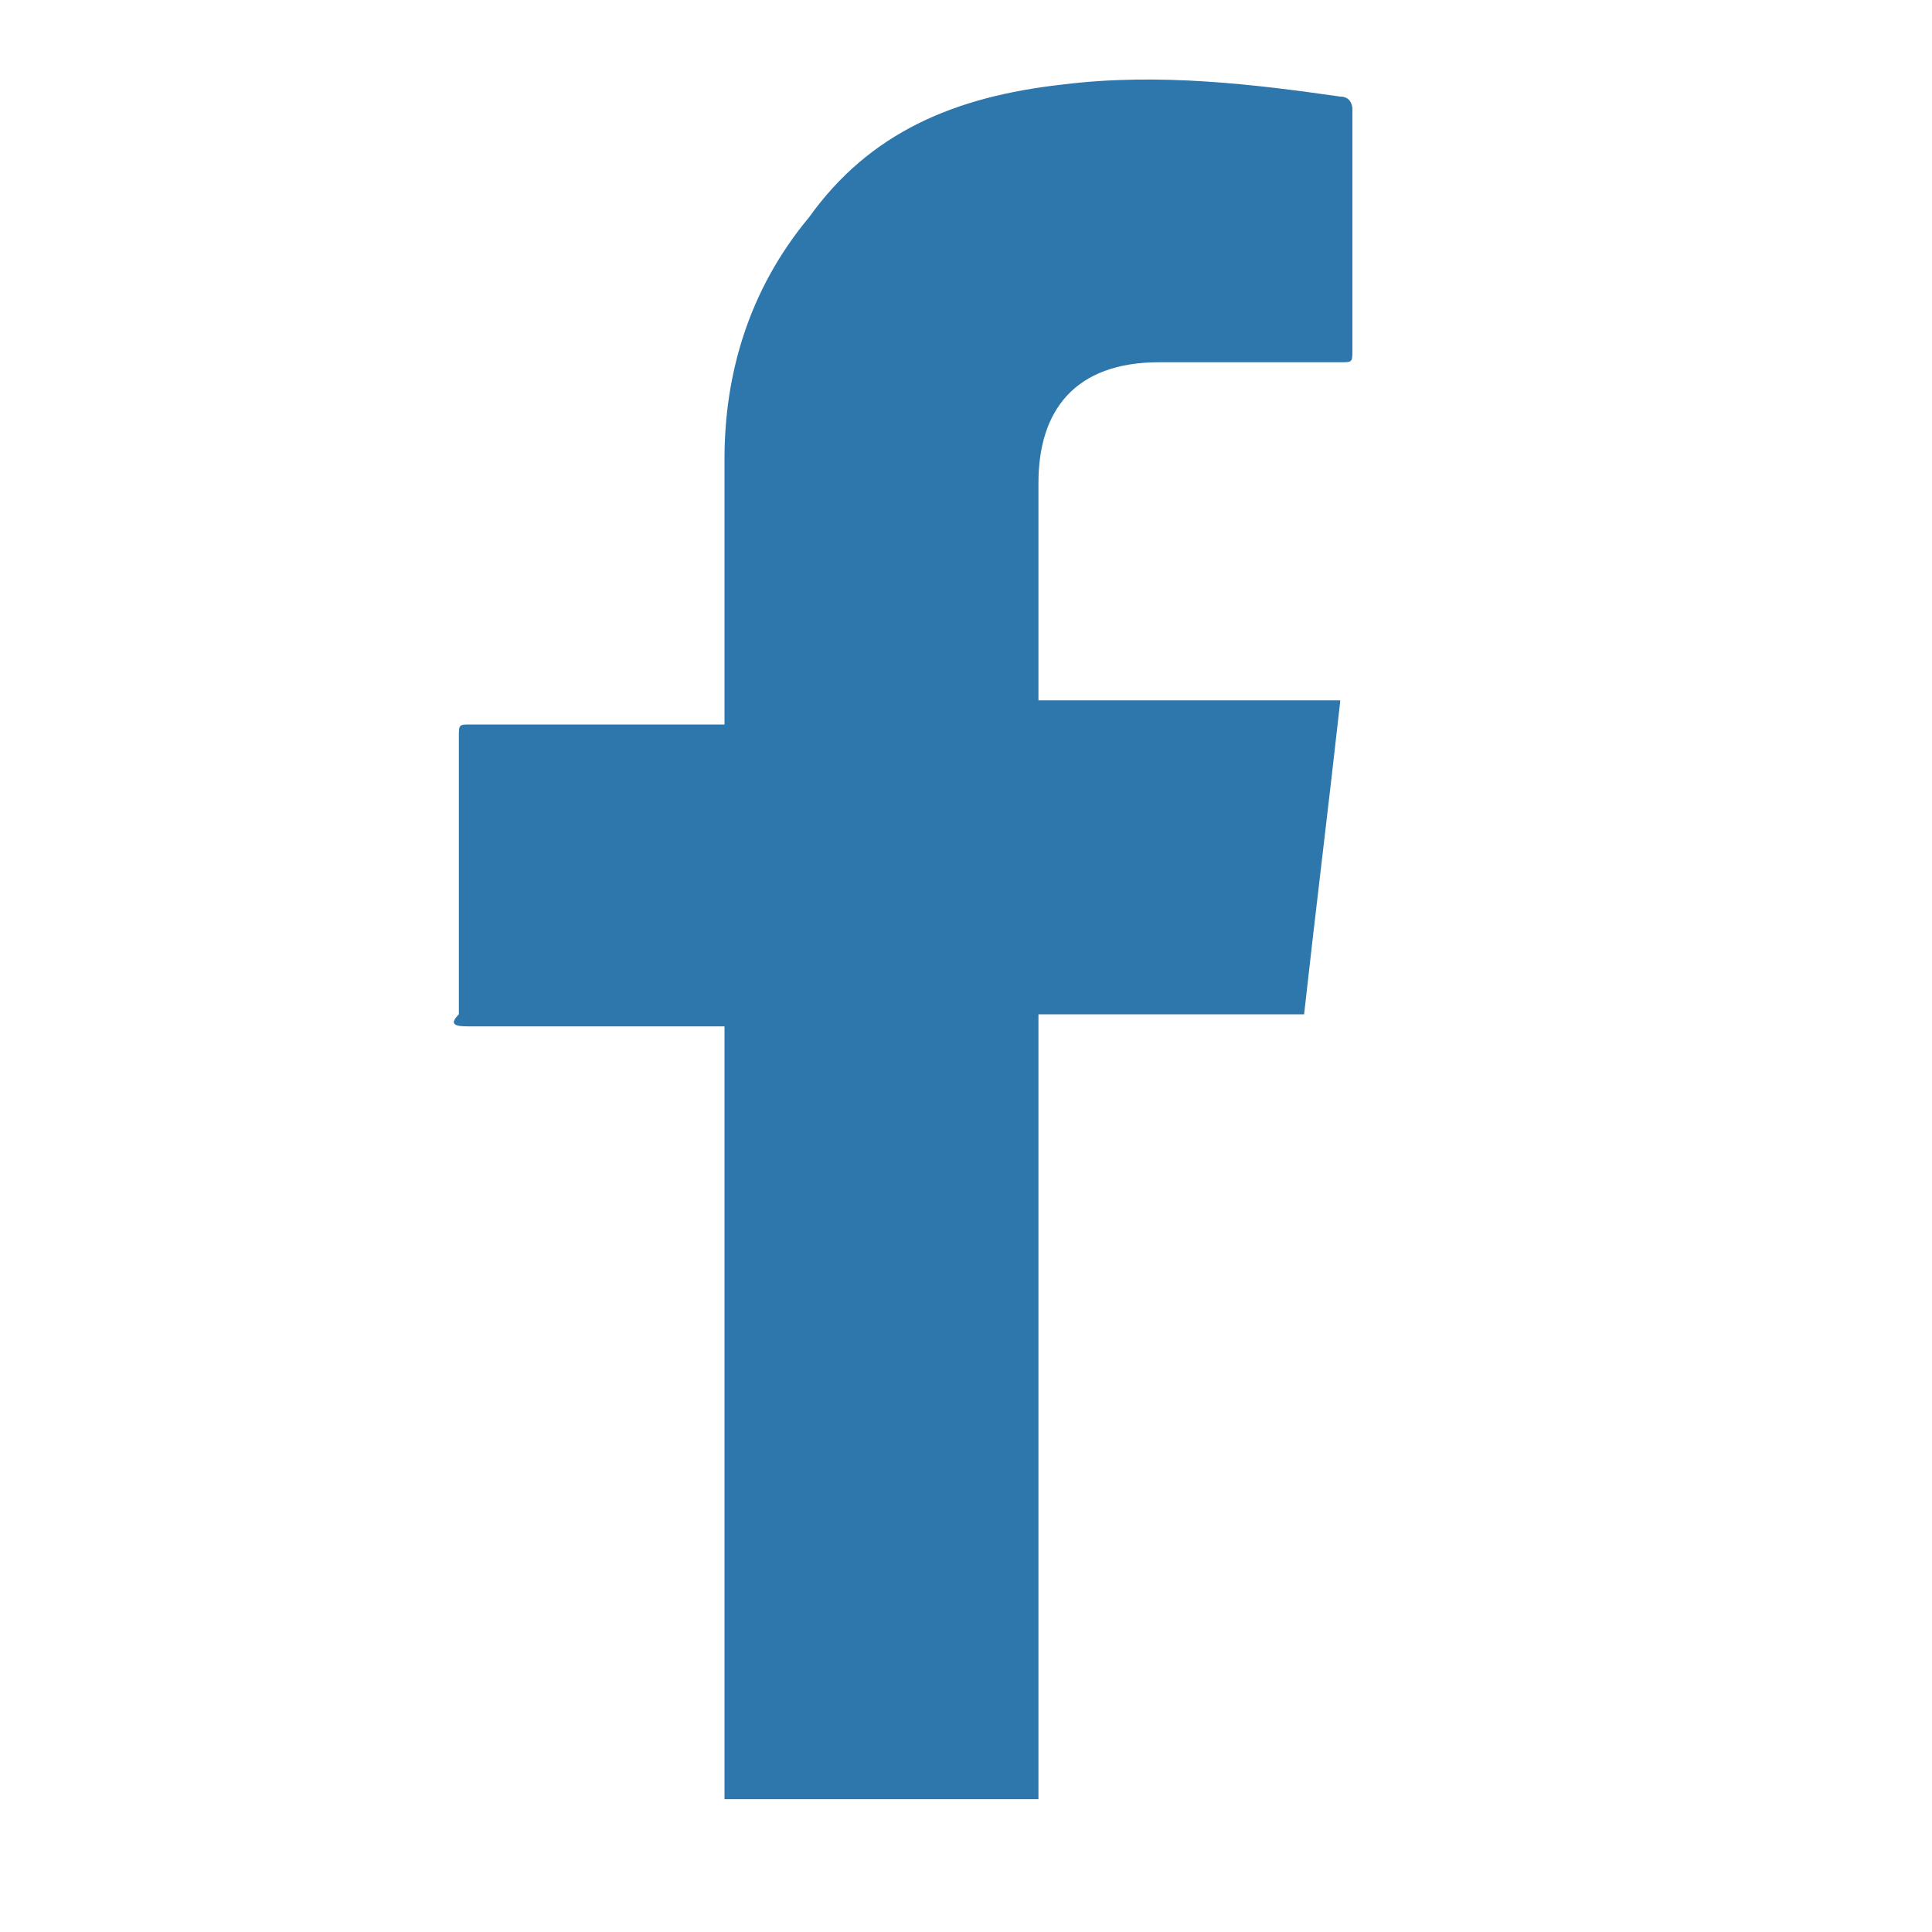 <?xml version="1.0" encoding="utf-8"?>
<!-- Generator: Adobe Illustrator 27.5.0, SVG Export Plug-In . SVG Version: 6.00 Build 0)  -->
<svg version="1.1" id="Layer_1" xmlns="http://www.w3.org/2000/svg" xmlns:xlink="http://www.w3.org/1999/xlink" x="0px" y="0px"
	 viewBox="0 0 16 16" style="enable-background:new 0 0 16 16;" xml:space="preserve">
<style type="text/css">
	.st0{fill:#2D77AC;}
</style>
<g>
	<g>
		<path class="st0" d="M6,8.5c-0.1,0-0.1,0-0.2,0c-0.6,0-1.2,0-1.9,0c-0.1,0-0.2,0-0.1-0.1c0-0.8,0-1.5,0-2.3c0-0.1,0-0.1,0.1-0.1
			c0.6,0,1.2,0,1.9,0c0.1,0,0.1,0,0.2,0c0-0.1,0-0.1,0-0.2c0-0.7,0-1.3,0-2c0-0.7,0.2-1.4,0.7-2c0.5-0.7,1.2-1,2.1-1.1
			c0.8-0.1,1.6,0,2.3,0.1c0.1,0,0.1,0.1,0.1,0.1c0,0.7,0,1.4,0,2c0,0.1,0,0.1-0.1,0.1c-0.5,0-1,0-1.5,0c-0.7,0-1,0.4-1,1
			c0,0.6,0,1.2,0,1.8c0.8,0,1.7,0,2.5,0c-0.1,0.9-0.2,1.7-0.3,2.6c-0.7,0-1.4,0-2.2,0c0,2.2,0,4.3,0,6.5c-0.9,0-1.8,0-2.6,0
			C6,12.8,6,10.7,6,8.5z"/>
	</g>
</g>
</svg>